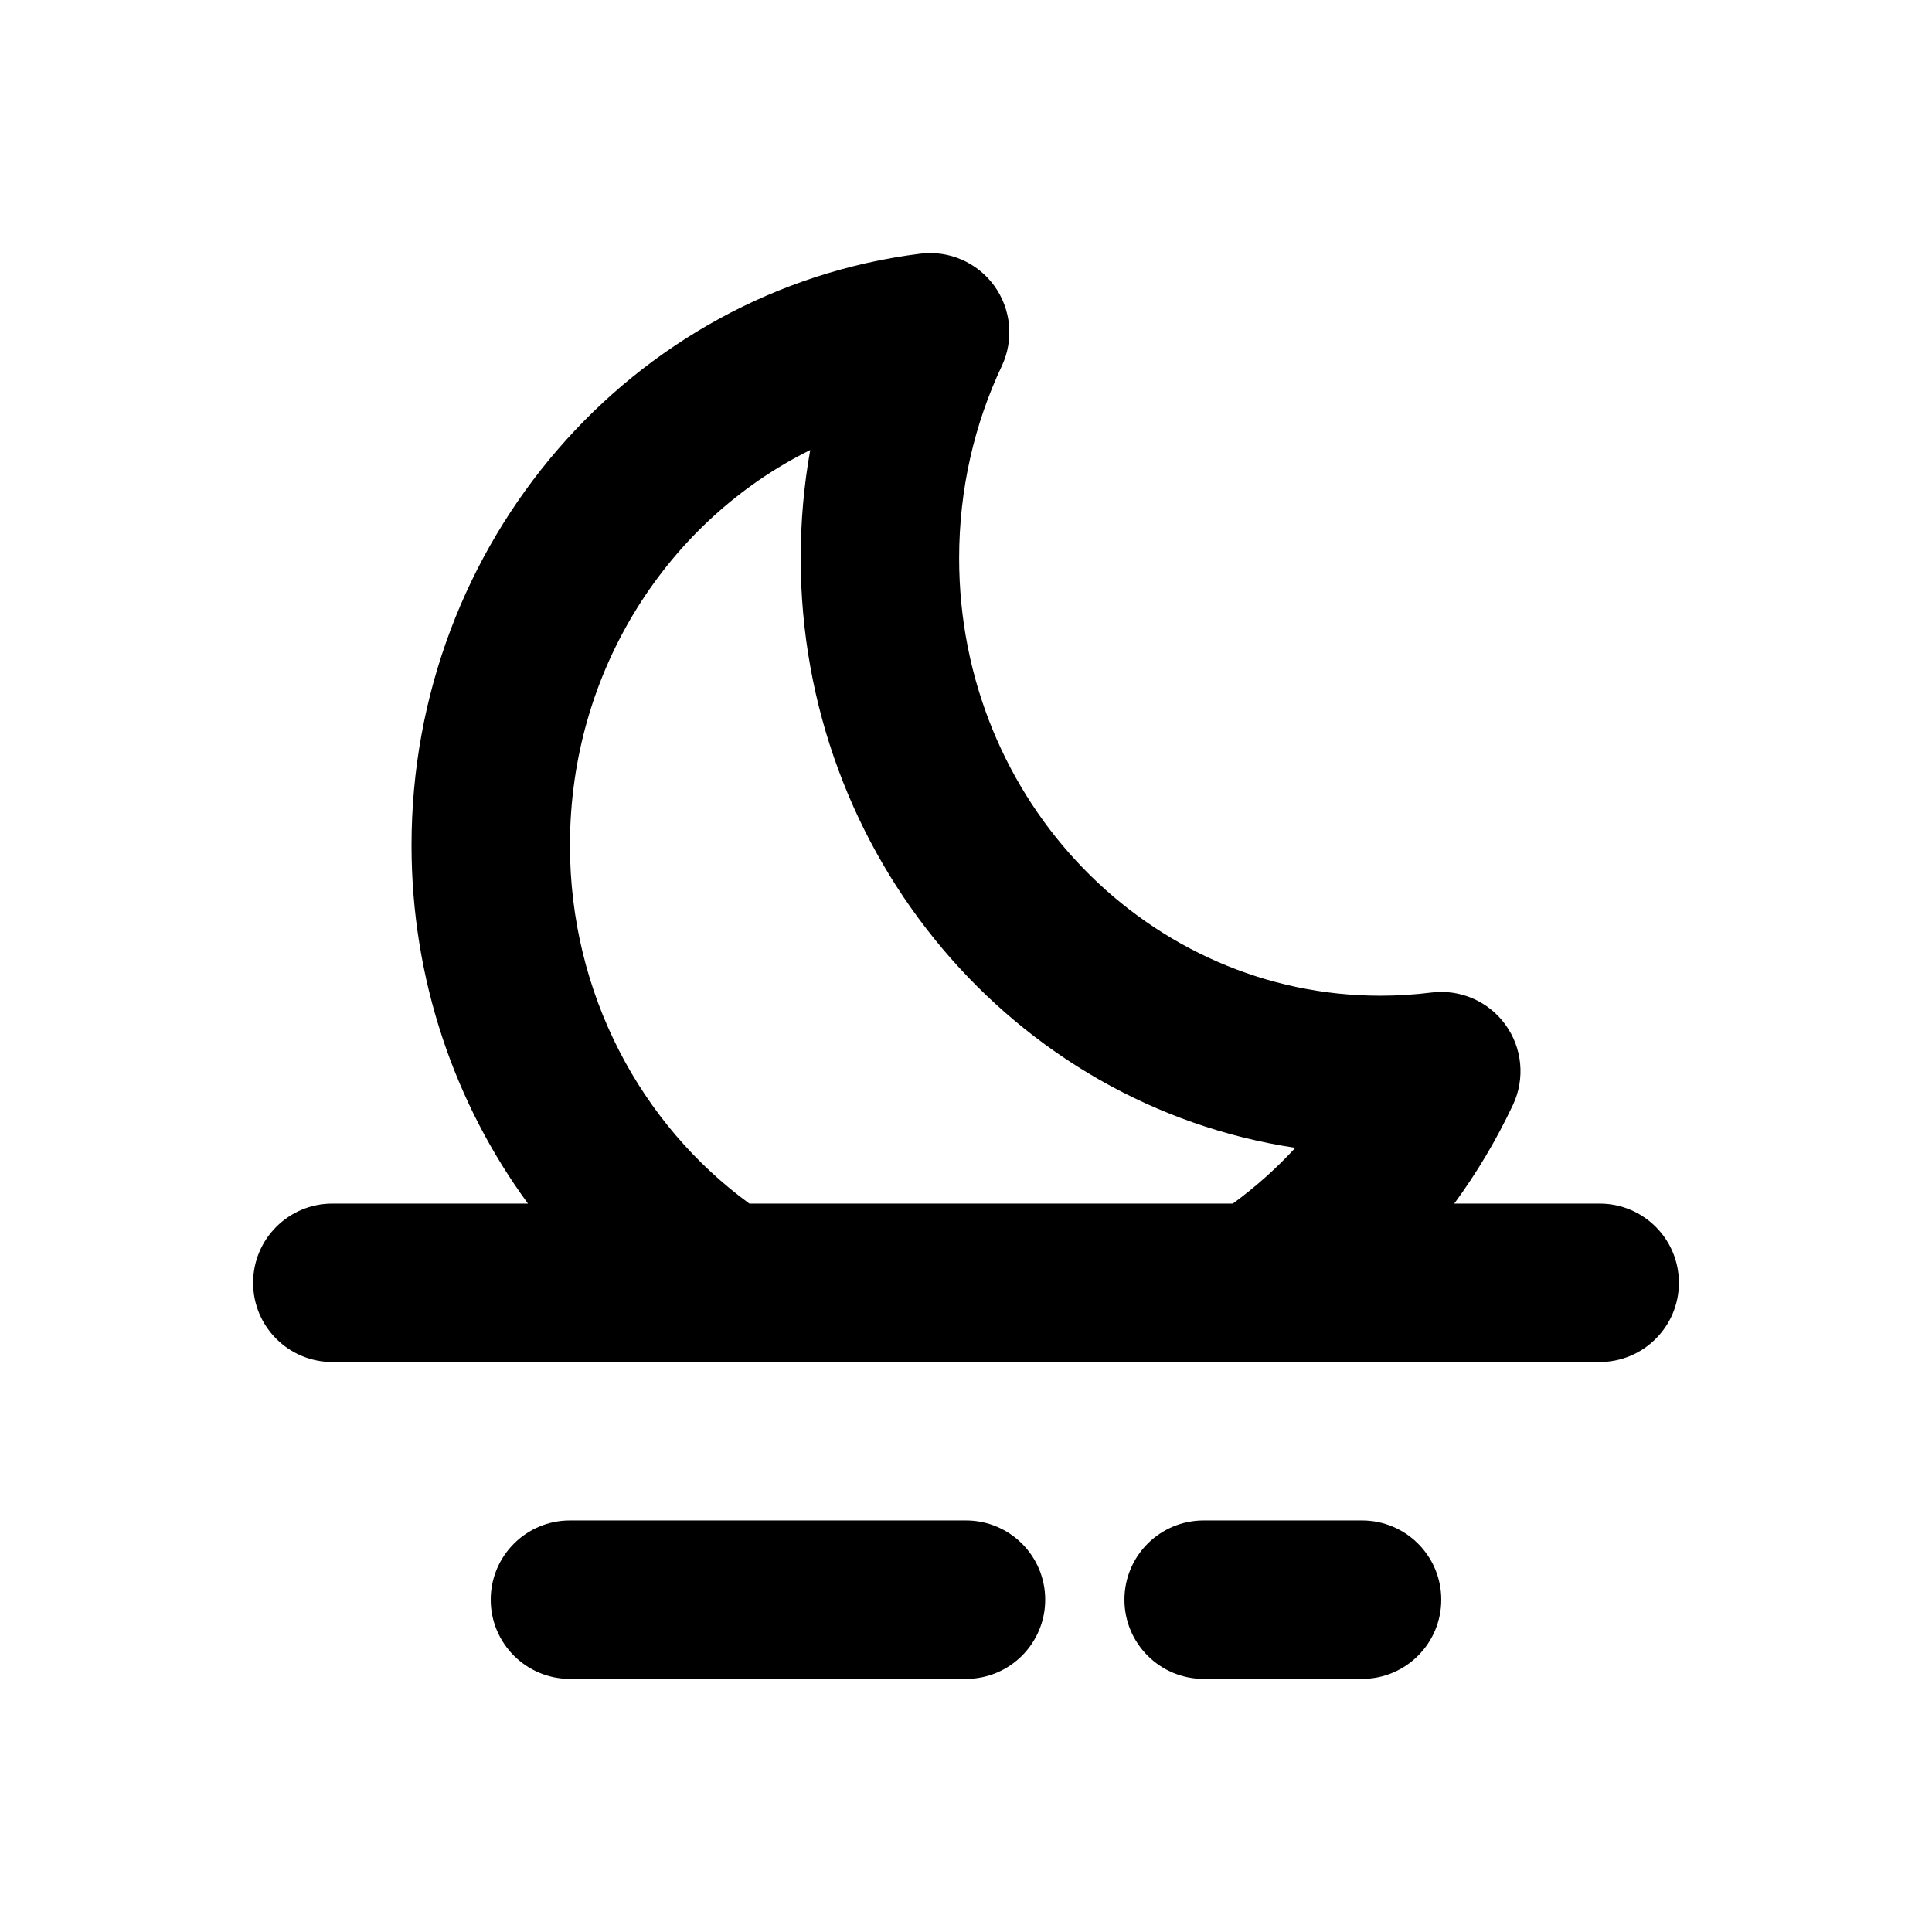<?xml version="1.0" encoding="UTF-8"?>
<!-- Uploaded to: ICON Repo, www.iconrepo.com, Generator: ICON Repo Mixer Tools -->
<svg fill="#000000" width="800px" height="800px" version="1.1" viewBox="144 144 512 512" xmlns="http://www.w3.org/2000/svg">
 <g fill-rule="evenodd">
  <path d="m420.99 567.93c0 11.594-9.398 20.992-20.992 20.992h-104.96c-11.594 0-20.992-9.398-20.992-20.992s9.398-20.992 20.992-20.992h104.96c11.594 0 20.992 9.398 20.992 20.992z"/>
  <path d="m525.95 567.93c0 11.594-9.395 20.992-20.992 20.992h-41.98c-11.598 0-20.992-9.398-20.992-20.992s9.395-20.992 20.992-20.992h41.98c11.598 0 20.992 9.398 20.992 20.992z"/>
  <path d="m407.48 219.73c4.496 6.199 5.266 14.352 2 21.277-7.227 15.328-11.301 32.586-11.301 50.91 0 64.688 50.602 115.96 111.61 115.96 4.598 0 9.117-0.289 13.551-0.844 7.598-0.953 15.113 2.305 19.605 8.504 4.496 6.195 5.262 14.348 2 21.273-4.363 9.254-9.578 18.012-15.551 26.16h38.543c11.594 0 20.992 9.395 20.992 20.988 0 11.598-9.398 20.992-20.992 20.992h-335.87c-11.594 0-20.992-9.395-20.992-20.992 0-11.594 9.398-20.988 20.992-20.988h51.848c-19.402-26.48-30.855-59.398-30.855-94.969 0-80.172 58.316-147.17 134.82-156.77 7.594-0.953 15.109 2.305 19.602 8.5zm-64.887 243.24h128.12c5.973-4.359 11.523-9.312 16.562-14.785-74.609-11.23-131.08-77.438-131.08-156.27 0-9.773 0.863-19.352 2.523-28.652-37.43 18.539-63.676 58.203-63.676 104.74 0 39.426 18.898 74.059 47.551 94.969z"/>
 </g>
</svg>